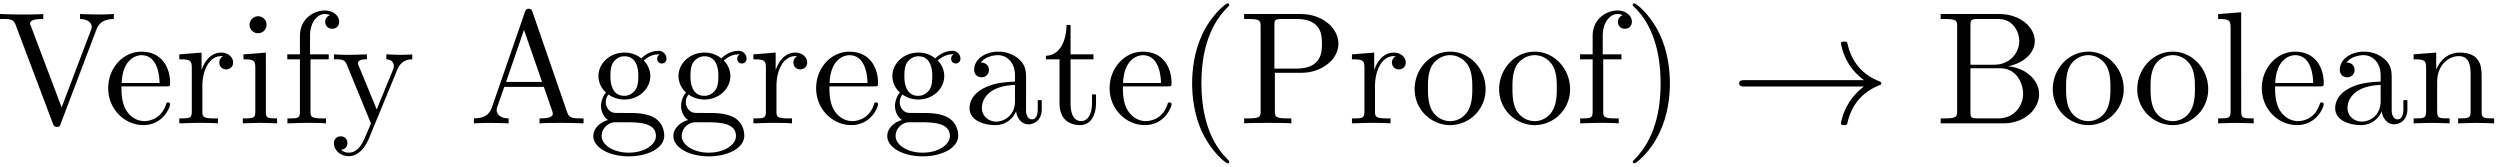 <svg xmlns="http://www.w3.org/2000/svg" xmlns:xlink="http://www.w3.org/1999/xlink" width="285" height="19" viewBox="1872.227 1482.992 170.361 11.357"><defs><path id="g0-33" d="M9.098-2.51c-.6.46-.894.906-.982 1.048-.49.753-.578 1.44-.578 1.451 0 .131.131.131.218.131.186 0 .197-.022.24-.218.251-1.07.895-1.986 2.128-2.487.13-.044.163-.066.163-.142s-.065-.11-.087-.12c-.48-.186-1.8-.731-2.215-2.564-.032-.13-.043-.164-.229-.164-.087 0-.218 0-.218.131 0 .022.098.71.557 1.44.218.328.534.71 1.003 1.059H.993c-.197 0-.393 0-.393.218s.196.218.393.218z"/><path id="g1-40" d="M3.61 2.618c0-.033 0-.054-.185-.24-1.363-1.374-1.712-3.436-1.712-5.105 0-1.898.414-3.797 1.756-5.16.142-.131.142-.153.142-.186 0-.076-.044-.109-.11-.109-.108 0-1.09.742-1.734 2.127-.556 1.2-.687 2.411-.687 3.328 0 .85.12 2.17.72 3.403.655 1.342 1.593 2.051 1.702 2.051.065 0 .109-.032.109-.109"/><path id="g1-41" d="M3.153-2.727c0-.851-.12-2.171-.72-3.404C1.778-7.473.84-8.18.73-8.18c-.066 0-.11.043-.11.108 0 .033 0 .055.208.251C1.9-6.742 2.52-5.007 2.52-2.727c0 1.865-.404 3.785-1.756 5.16-.142.13-.142.152-.142.185 0 .066.043.11.109.11.109 0 1.09-.743 1.734-2.128.557-1.2.688-2.41.688-3.327"/><path id="g1-65" d="M4.342-7.593c-.055-.142-.077-.218-.251-.218s-.207.066-.262.218L1.571-1.069c-.196.556-.633.72-1.222.73V0c.251-.01.72-.033 1.113-.033.338 0 .905.022 1.254.033v-.338c-.545 0-.818-.273-.818-.557 0-.032.011-.141.022-.163l.502-1.43h2.694l.579 1.67c.01.043.032.109.032.153 0 .327-.61.327-.905.327V0c.393-.033 1.156-.033 1.57-.033.47 0 .972.011 1.43.033v-.338h-.197c-.654 0-.807-.077-.927-.437zM3.764-6.37l1.232 3.546H2.542z"/><path id="g1-66" d="M2.422-3.993v-2.683c0-.36.022-.437.534-.437H4.31c1.058 0 1.44.928 1.44 1.506 0 .698-.534 1.614-1.745 1.614zm2.574.098c1.059-.207 1.811-.905 1.811-1.712 0-.95-1.003-1.844-2.422-1.844H.393v.338h.262c.84 0 .861.12.861.513v5.75c0 .392-.021.512-.861.512H.393V0h4.276C6.12 0 7.102-.97 7.102-1.996c0-.95-.895-1.768-2.106-1.899M4.32-.338H2.956c-.512 0-.534-.077-.534-.437v-2.978h2.05c1.08 0 1.539 1.015 1.539 1.746 0 .774-.567 1.669-1.691 1.669"/><path id="g1-80" d="M2.476-3.447H4.32c1.31 0 2.487-.884 2.487-1.975 0-1.069-1.08-2.029-2.574-2.029H.382v.338h.262c.84 0 .861.12.861.513v5.75c0 .392-.021.512-.861.512H.382V0C.764-.033 1.57-.033 1.985-.033S3.218-.033 3.6 0v-.338h-.262c-.84 0-.862-.12-.862-.513zm-.032-.284v-2.945c0-.36.021-.437.534-.437h.971c1.735 0 1.735 1.157 1.735 1.691 0 .513 0 1.691-1.735 1.691z"/><path id="g1-86" d="M6.775-6.382c.152-.403.447-.72 1.189-.73v-.339a18 18 0 0 1-1.059.033c-.327 0-.96-.022-1.243-.033v.338c.567.011.796.295.796.546 0 .087-.033.152-.054.218L4.407-1.091 2.324-6.6c-.066-.153-.066-.175-.066-.196 0-.317.622-.317.895-.317v-.338c-.393.033-1.146.033-1.56.033-.524 0-.993-.022-1.386-.033v.338c.71 0 .917 0 1.07.415L3.806 0c.077.207.131.24.273.24.185 0 .207-.055.262-.207z"/><path id="g1-97" d="M3.633-.83c.043.437.338.895.85.895.23 0 .895-.152.895-1.036v-.61h-.273v.61c0 .633-.272.698-.392.698-.36 0-.404-.49-.404-.545V-3c0-.458 0-.884-.393-1.287-.425-.426-.97-.6-1.494-.6-.895 0-1.647.512-1.647 1.232 0 .328.218.513.501.513a.48.48 0 0 0 .502-.502c0-.13-.054-.49-.556-.501.294-.382.829-.502 1.178-.502.535 0 1.156.425 1.156 1.396v.404c-.556.032-1.32.065-2.007.392-.818.371-1.09.939-1.09 1.419C.458-.153 1.515.12 2.203.12c.72 0 1.221-.436 1.429-.95m-.077-1.788v1.09C3.556-.49 2.771-.12 2.28-.12c-.535 0-.982-.382-.982-.927 0-.6.458-1.506 2.258-1.571"/><path id="g1-101" d="M1.222-2.75c.065-1.625.982-1.897 1.353-1.897 1.123 0 1.232 1.472 1.232 1.898zm-.011.23h3.044c.24 0 .272 0 .272-.23 0-1.08-.589-2.137-1.952-2.137-1.266 0-2.27 1.123-2.27 2.487 0 1.462 1.146 2.52 2.4 2.52 1.331 0 1.822-1.21 1.822-1.418 0-.11-.087-.131-.142-.131-.098 0-.12.065-.141.153C3.862-.153 2.88-.153 2.77-.153c-.546 0-.982-.327-1.233-.73-.327-.524-.327-1.244-.327-1.637"/><path id="g1-102" d="M1.91-4.702v-1.265c0-.96.523-1.484 1.003-1.484.032 0 .196 0 .36.076a.48.48 0 0 0-.328.459c0 .25.175.469.47.469.316 0 .48-.218.48-.48 0-.404-.404-.764-.982-.764-.764 0-1.691.578-1.691 1.735v1.254H.36v.338h.862v3.535c0 .49-.12.49-.851.49V0c.425-.01.938-.033 1.244-.033.436 0 .949 0 1.385.033v-.338h-.23c-.806 0-.828-.12-.828-.513v-3.513h1.243v-.338z"/><path id="g1-103" d="M2.422-1.876c-.95 0-.95-1.091-.95-1.342 0-.295.012-.644.175-.917.088-.13.338-.436.775-.436.949 0 .949 1.091.949 1.342 0 .294-.011.644-.175.916-.087.131-.338.437-.774.437m-1.266.425c0-.044 0-.294.186-.513.425.306.873.339 1.08.339 1.014 0 1.767-.753 1.767-1.593 0-.404-.174-.807-.447-1.058.393-.371.785-.426.982-.426a.4.4 0 0 1 .109.011c-.12.044-.175.164-.175.295a.31.31 0 0 0 .317.316.314.314 0 0 0 .316-.327.534.534 0 0 0-.556-.535c-.219 0-.699.066-1.157.513a1.82 1.82 0 0 0-1.156-.393c-1.015 0-1.767.753-1.767 1.593 0 .48.24.894.512 1.124A1.5 1.5 0 0 0 .83-1.2c0 .338.142.753.48.97C.655-.043.305.426.305.863c0 .785 1.08 1.385 2.411 1.385 1.288 0 2.422-.556 2.422-1.407 0-.382-.153-.938-.709-1.244-.578-.305-1.21-.305-1.876-.305-.273 0-.742 0-.818-.011-.35-.044-.579-.382-.579-.73m1.571 3.447C1.625 1.996.873 1.44.873.862c0-.502.414-.906.894-.938h.644c.938 0 2.16 0 2.16.938 0 .589-.775 1.134-1.844 1.134"/><path id="g1-105" d="m1.93-4.822-1.526.12v.338c.709 0 .807.066.807.6v2.935c0 .49-.12.49-.851.49V0c.35-.01.938-.033 1.2-.033.382 0 .764.022 1.135.033v-.338c-.72 0-.764-.055-.764-.48zm.045-1.898a.57.57 0 0 0-.579-.578.59.59 0 0 0-.578.578c0 .295.24.578.578.578a.57.57 0 0 0 .579-.578"/><path id="g1-108" d="m1.93-7.57-1.57.12v.337c.764 0 .85.077.85.611v5.673c0 .49-.12.49-.85.49V0c.36-.01.938-.033 1.21-.033S2.379-.01 2.783 0v-.338c-.731 0-.851 0-.851-.491z"/><path id="g1-110" d="M1.2-3.753v2.924c0 .49-.12.49-.85.49V0c.38-.01.937-.033 1.232-.033.283 0 .85.022 1.222.033v-.338c-.731 0-.851 0-.851-.491v-2.007c0-1.135.774-1.746 1.472-1.746.688 0 .808.59.808 1.211v2.542c0 .49-.12.49-.851.49V0c.382-.01.938-.033 1.233-.033.283 0 .85.022 1.221.033v-.338c-.567 0-.84 0-.85-.327V-2.75c0-.938 0-1.276-.339-1.67-.152-.185-.512-.403-1.145-.403-.797 0-1.31.47-1.615 1.146v-1.146l-1.538.12v.338c.764 0 .851.077.851.611"/><path id="g1-111" d="M5.138-2.335c0-1.396-1.09-2.552-2.41-2.552-1.364 0-2.423 1.189-2.423 2.552A2.435 2.435 0 0 0 2.716.12a2.43 2.43 0 0 0 2.422-2.455M2.728-.153c-.47 0-.95-.229-1.244-.73-.273-.48-.273-1.146-.273-1.539 0-.425 0-1.014.262-1.494a1.46 1.46 0 0 1 1.243-.731c.48 0 .95.24 1.233.709s.284 1.102.284 1.516c0 .393 0 .982-.24 1.462-.24.49-.72.807-1.266.807"/><path id="g1-114" d="M1.822-3.622v-1.2l-1.517.12v.338c.764 0 .851.077.851.611v2.924c0 .49-.12.49-.85.49V0c.425-.01.938-.033 1.243-.033.436 0 .95 0 1.386.033v-.338h-.23c-.807 0-.829-.12-.829-.513v-1.68c0-1.08.459-2.05 1.288-2.05.076 0 .098 0 .12.01a.47.47 0 0 0-.251.426c0 .305.229.469.469.469.196 0 .469-.131.469-.48s-.338-.666-.807-.666c-.797 0-1.19.731-1.342 1.2"/><path id="g1-116" d="M1.887-4.364h1.56v-.338h-1.56v-2.007h-.272c-.011.894-.339 2.062-1.408 2.105v.24h.928v3.011C1.135-.01 2.149.12 2.542.12c.774 0 1.08-.775 1.08-1.473v-.622h-.273v.6c0 .808-.327 1.222-.73 1.222-.732 0-.732-.992-.732-1.178z"/><path id="g1-121" d="M4.527-3.665c.284-.688.84-.699 1.015-.699v-.338c-.251.022-.567.033-.818.033-.197 0-.71-.022-.95-.033v.338c.339.011.513.197.513.47 0 .109-.01.13-.065.261L3.12-.949 1.91-3.884c-.045-.109-.066-.152-.066-.196 0-.284.403-.284.61-.284v-.338c-.283.011-1.003.033-1.189.033-.294 0-.73-.011-1.058-.033v.338c.524 0 .731 0 .884.382L2.727 0c-.054.142-.207.502-.272.644-.24.6-.546 1.352-1.244 1.352-.055 0-.306 0-.513-.196.338-.044.426-.284.426-.458A.44.44 0 0 0 .665.884c-.218 0-.458.141-.458.469 0 .49.458.883 1.004.883.687 0 1.134-.621 1.396-1.243z"/></defs><g id="page1"><use xlink:href="#g1-86" x="1872.02" y="1491.398"/><use xlink:href="#g1-101" x="1879.293" y="1491.398"/><use xlink:href="#g1-114" x="1884.141" y="1491.398"/><use xlink:href="#g1-105" x="1888.414" y="1491.398"/><use xlink:href="#g1-102" x="1891.444" y="1491.398"/><use xlink:href="#g1-121" x="1894.777" y="1491.398"/><use xlink:href="#g1-65" x="1904.171" y="1491.398"/><use xlink:href="#g1-103" x="1912.353" y="1491.398"/><use xlink:href="#g1-103" x="1917.808" y="1491.398"/><use xlink:href="#g1-114" x="1923.262" y="1491.398"/><use xlink:href="#g1-101" x="1927.535" y="1491.398"/><use xlink:href="#g1-103" x="1932.384" y="1491.398"/><use xlink:href="#g1-97" x="1937.838" y="1491.398"/><use xlink:href="#g1-116" x="1943.293" y="1491.398"/><use xlink:href="#g1-101" x="1947.535" y="1491.398"/><use xlink:href="#g1-40" x="1952.384" y="1491.398"/><use xlink:href="#g1-80" x="1956.626" y="1491.398"/><use xlink:href="#g1-114" x="1964.05" y="1491.398"/><use xlink:href="#g1-111" x="1968.323" y="1491.398"/><use xlink:href="#g1-111" x="1974.081" y="1491.398"/><use xlink:href="#g1-102" x="1979.535" y="1491.398"/><use xlink:href="#g1-41" x="1982.868" y="1491.398"/><use xlink:href="#g0-33" x="1990.141" y="1491.398"/><use xlink:href="#g1-66" x="2004.08" y="1491.398"/><use xlink:href="#g1-111" x="2011.808" y="1491.398"/><use xlink:href="#g1-111" x="2017.565" y="1491.398"/><use xlink:href="#g1-108" x="2023.02" y="1491.398"/><use xlink:href="#g1-101" x="2026.05" y="1491.398"/><use xlink:href="#g1-97" x="2030.899" y="1491.398"/><use xlink:href="#g1-110" x="2036.353" y="1491.398"/></g><script type="text/ecmascript">if(window.parent.postMessage)window.parent.postMessage(&quot;3.70313|213.75|14.25|&quot;+window.location,&quot;*&quot;);</script></svg>